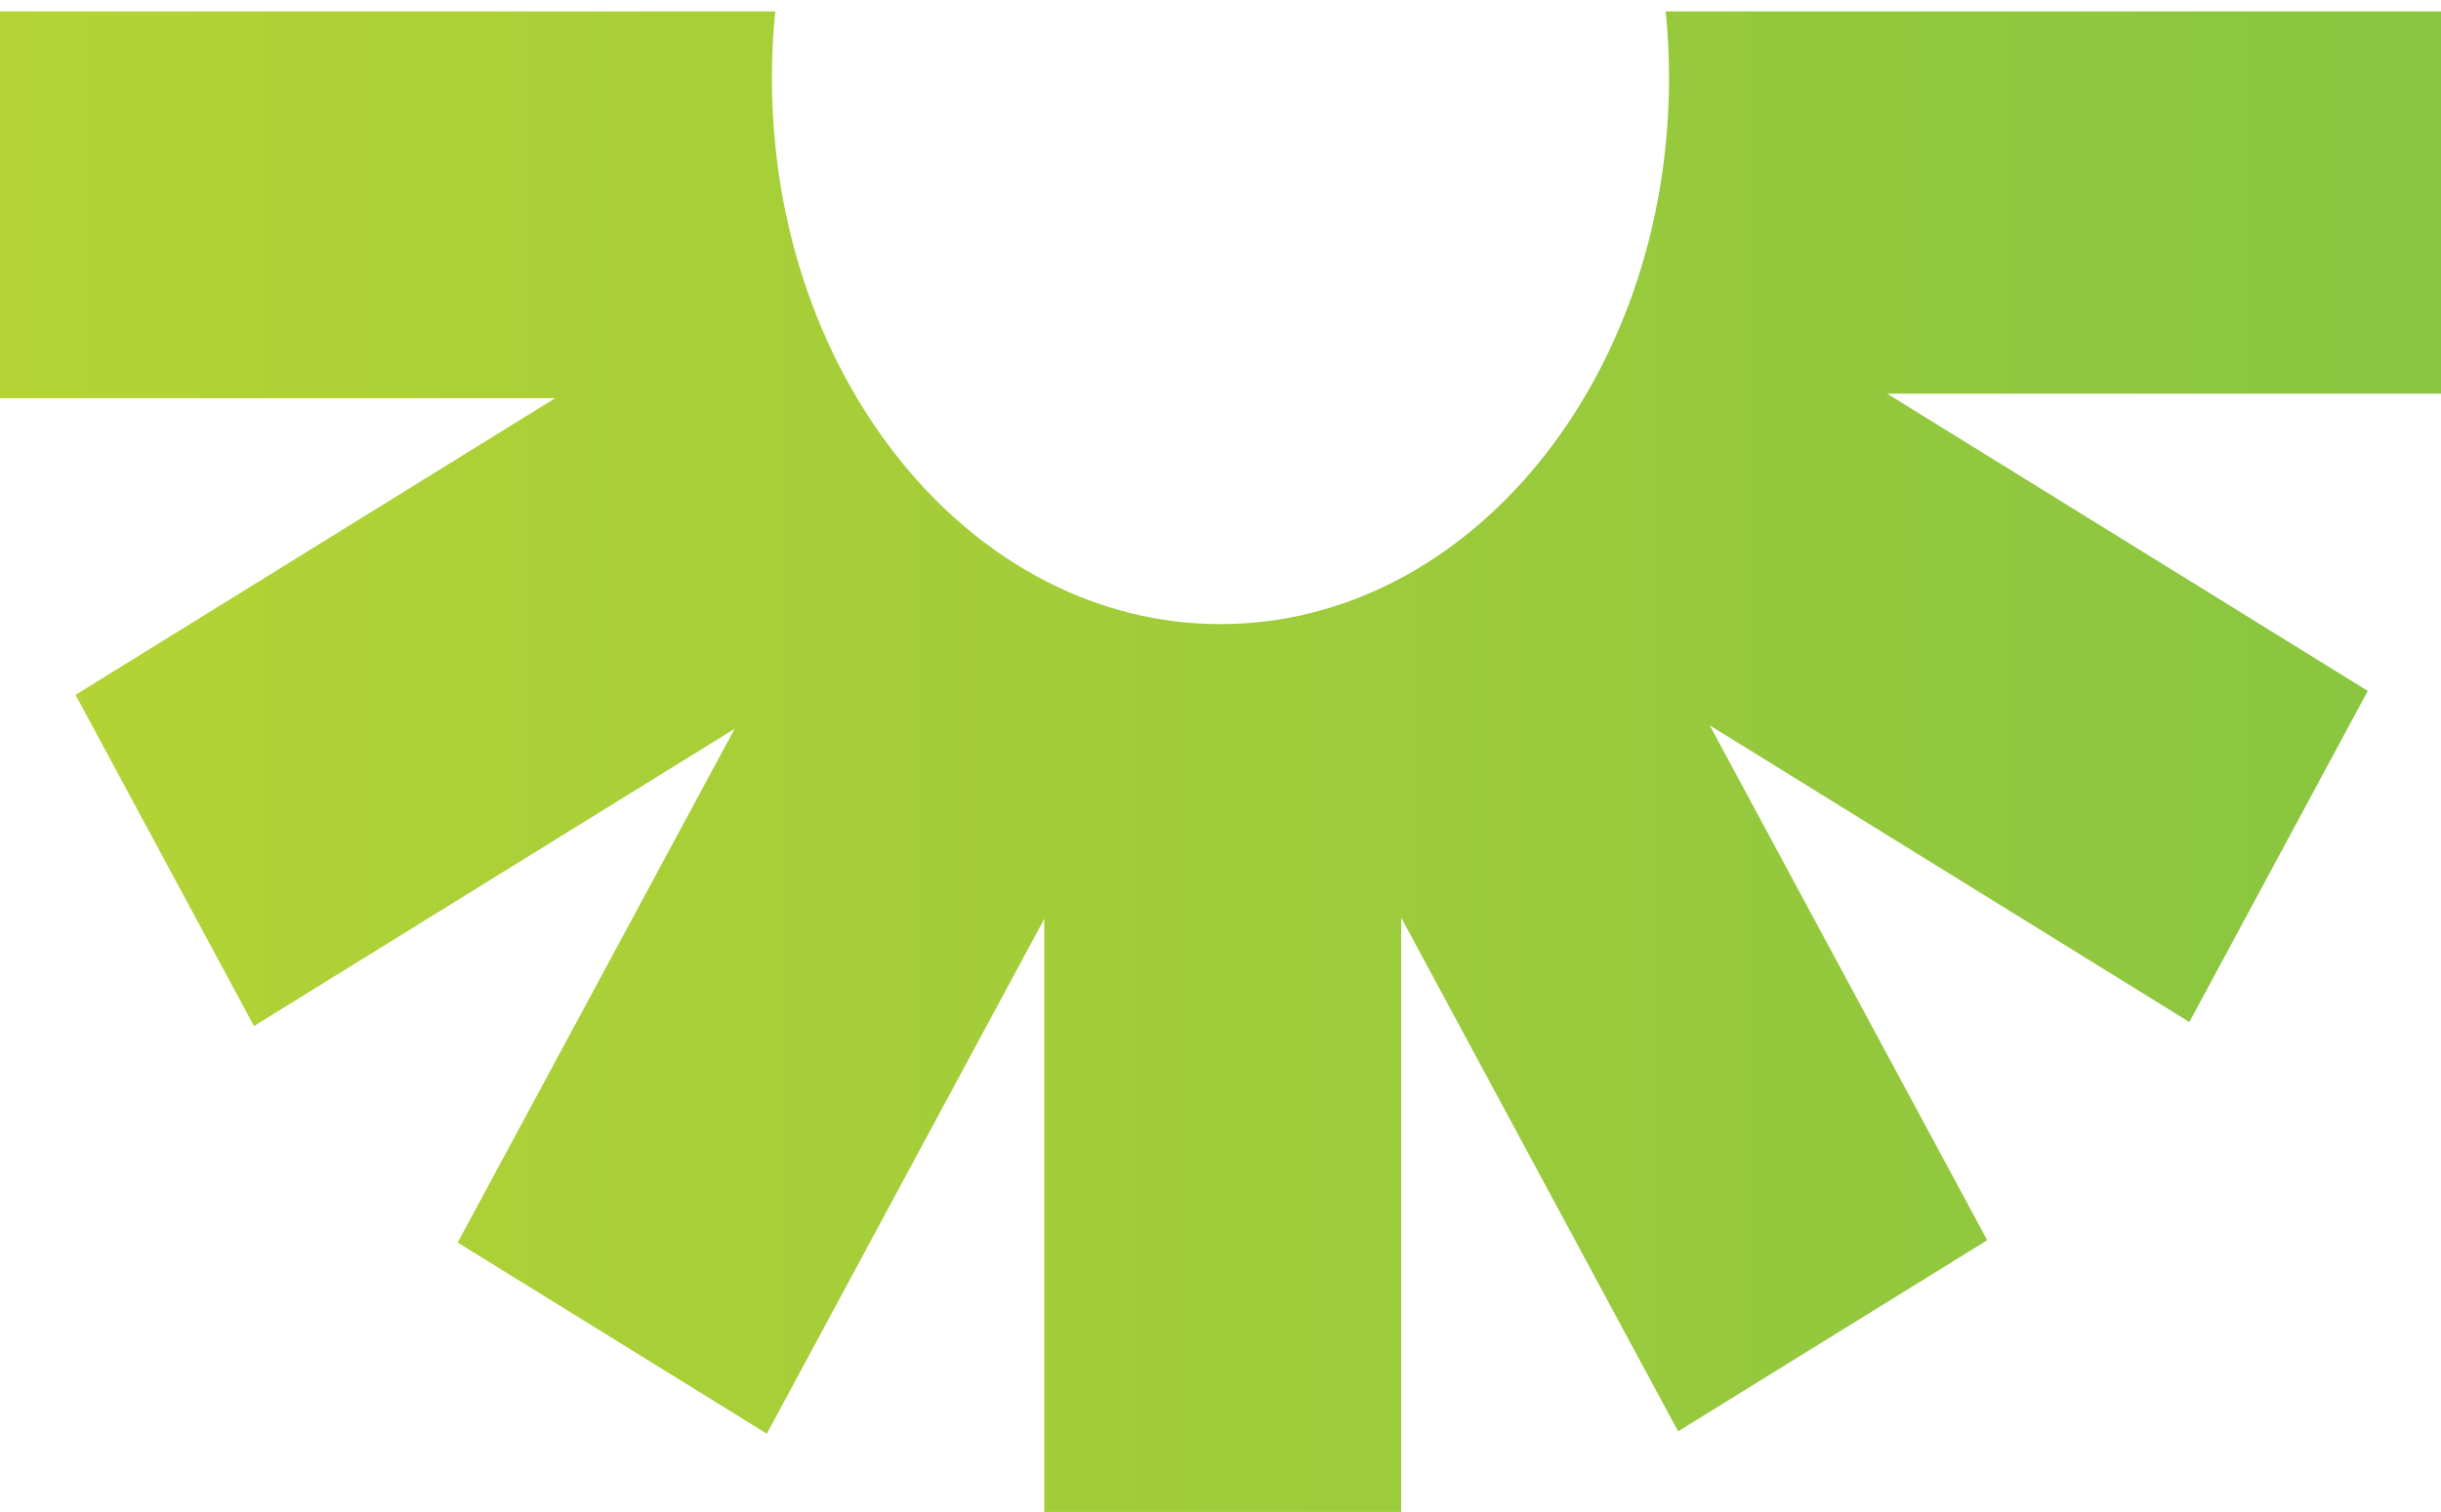 <svg width="92" height="57" viewBox="0 0 92 57" fill="none" xmlns="http://www.w3.org/2000/svg">
<path d="M29.219 0.429C29.135 1.252 29.093 2.089 29.093 2.937C29.093 14.312 36.662 23.529 45.999 23.529C55.336 23.529 62.905 14.309 62.905 2.937C62.905 2.087 62.863 1.249 62.779 0.429H92V14.841H71.125L89.24 26.048L82.516 38.531L64.439 27.347L74.897 46.757L63.247 53.962L52.81 34.595V57.008H39.359V34.64L28.901 54.05L17.25 46.845L27.688 27.475L9.573 38.682L2.847 26.196L20.924 15.012H0V0.429H29.219Z" fill="url(#paint0_linear_4188_1674)"/>
<defs>
<linearGradient id="paint0_linear_4188_1674" x1="0" y1="28.72" x2="91.998" y2="28.72" gradientUnits="userSpaceOnUse">
<stop stop-color="#B5D334"/>
<stop offset="1" stop-color="#89C540"/>
</linearGradient>
</defs>
</svg>
